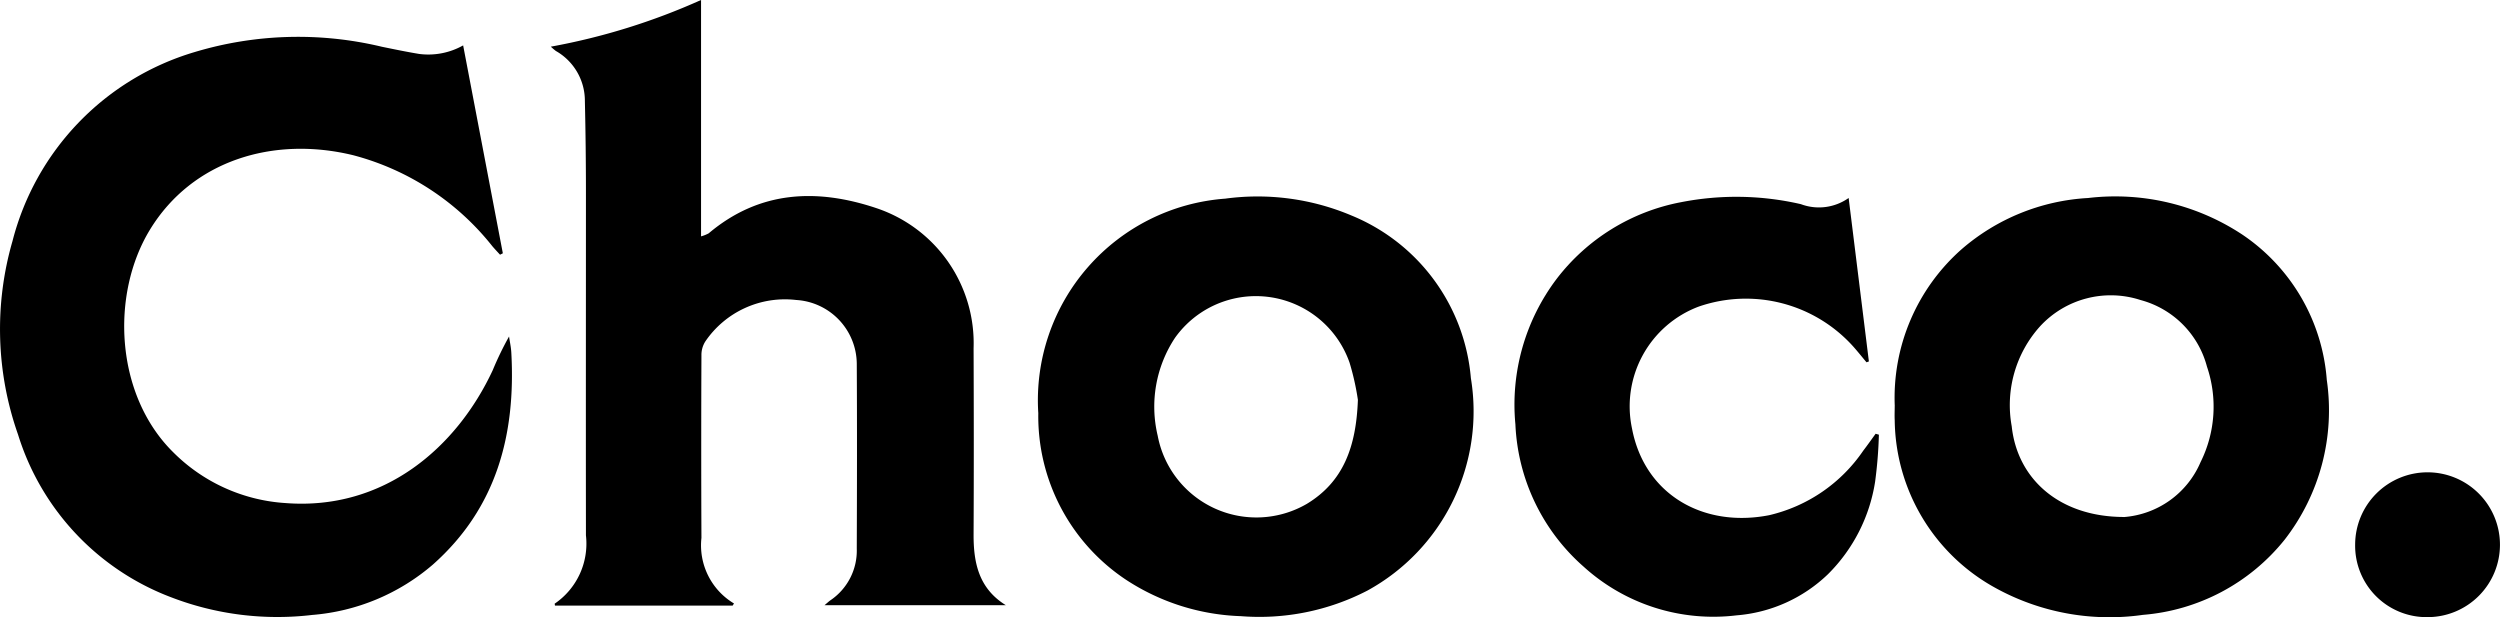 <?xml version="1.0" encoding="UTF-8"?> <svg xmlns="http://www.w3.org/2000/svg" xmlns:xlink="http://www.w3.org/1999/xlink" data-name="Choco" width="127.441" height="31.456" viewBox="0 0 127.441 31.456"><path d="M23.609,18.459l2.024,10.6-.143.072c-.131-.144-.266-.285-.392-.433a13.405,13.405,0,0,0-7.083-4.636c-4.059-.994-8.214.252-10.375,3.8-2.005,3.291-1.777,8.4,1.179,11.328a8.878,8.878,0,0,0,5.715,2.6c5.043.4,8.752-2.84,10.583-6.77A16.342,16.342,0,0,1,25.95,33.3c.039.274.1.547.115.823.232,4.176-.751,7.921-3.994,10.8a10.734,10.734,0,0,1-6.159,2.572A15.073,15.073,0,0,1,8.74,46.6,12.974,12.974,0,0,1,.92,38.3a16.164,16.164,0,0,1-.283-9.863A13.563,13.563,0,0,1,9.926,18.8a18.288,18.288,0,0,1,9.538-.27c.63.129,1.261.26,1.9.366a3.613,3.613,0,0,0,2.249-.437" transform="translate(0 -16.147)"></path><path d="M278.06,30.871h-9.051c0-.04-.021-.093-.009-.1a3.7,3.7,0,0,0,1.589-3.477c-.008-5.814,0-11.628,0-17.442q0-2.349-.054-4.7A2.92,2.92,0,0,0,269.057,2.6a3.134,3.134,0,0,1-.258-.22A33.169,33.169,0,0,0,276.457,0v12.05a1.79,1.79,0,0,0,.39-.155c2.588-2.184,5.521-2.3,8.554-1.282a7.261,7.261,0,0,1,4.949,7.141c.012,3.151.016,6.3,0,9.452-.009,1.468.251,2.782,1.645,3.647H282.75c.148-.124.219-.194.3-.25a3.051,3.051,0,0,0,1.345-2.632c.012-3.151.018-6.3,0-9.452a3.284,3.284,0,0,0-3.092-3.226,4.91,4.91,0,0,0-4.619,2.1,1.278,1.278,0,0,0-.207.729q-.021,4.648,0,9.3a3.451,3.451,0,0,0,1.659,3.342l-.073.115" transform="translate(-240.72 -0.001)"></path><path d="M506.667,107.032A10.308,10.308,0,0,1,516.2,96.116a12.3,12.3,0,0,1,6.437.861,9.855,9.855,0,0,1,6.083,8.289,10.418,10.418,0,0,1-5.271,10.828A11.975,11.975,0,0,1,517,117.4a11.343,11.343,0,0,1-5.843-1.845,10.006,10.006,0,0,1-4.488-8.524m16.291-.663a13.11,13.11,0,0,0-.424-1.89,5.059,5.059,0,0,0-8.9-1.265,6.36,6.36,0,0,0-.881,4.987,5.119,5.119,0,0,0,7.613,3.469c1.844-1.123,2.505-2.885,2.593-5.3" transform="translate(-453.74 -85.99)"></path><path d="M924.579,106.769a10.1,10.1,0,0,1,3.4-7.988,10.753,10.753,0,0,1,6.455-2.618,11.745,11.745,0,0,1,7.855,1.86,9.811,9.811,0,0,1,4.313,7.412,10.746,10.746,0,0,1-2.153,8.151,10.319,10.319,0,0,1-7.222,3.827,12.042,12.042,0,0,1-7.563-1.4,9.875,9.875,0,0,1-5.087-8.518c-.014-.242,0-.487,0-.73m11.679,5.662a4.628,4.628,0,0,0,3.912-2.8,6.339,6.339,0,0,0,.326-4.869,4.773,4.773,0,0,0-3.385-3.394,4.9,4.9,0,0,0-5.125,1.342,6,6,0,0,0-1.443,5.091c.284,2.677,2.413,4.618,5.715,4.626" transform="translate(-827.991 -86.069)"></path><path d="M756.257,96.124c.353,2.849.692,5.587,1.031,8.325l-.121.045c-.216-.258-.426-.521-.648-.773a7.357,7.357,0,0,0-7.9-2.069,5.432,5.432,0,0,0-3.406,6.217c.64,3.372,3.643,5.077,6.995,4.418a8,8,0,0,0,4.794-3.29c.217-.281.421-.574.63-.861l.166.048a22.451,22.451,0,0,1-.193,2.4,8.474,8.474,0,0,1-2.4,4.709,7.577,7.577,0,0,1-4.659,2.1,9.839,9.839,0,0,1-7.809-2.49,10.236,10.236,0,0,1-3.468-7.244,10.625,10.625,0,0,1,2.1-7.415,10.424,10.424,0,0,1,6.344-3.912,14.622,14.622,0,0,1,6.107.1,2.626,2.626,0,0,0,2.436-.314" transform="translate(-662.019 -86.025)"></path><path d="M1149.3,233.644a3.691,3.691,0,1,1,3.708,3.7,3.642,3.642,0,0,1-3.708-3.7" transform="translate(-1029.243 -205.885)"></path></svg> 